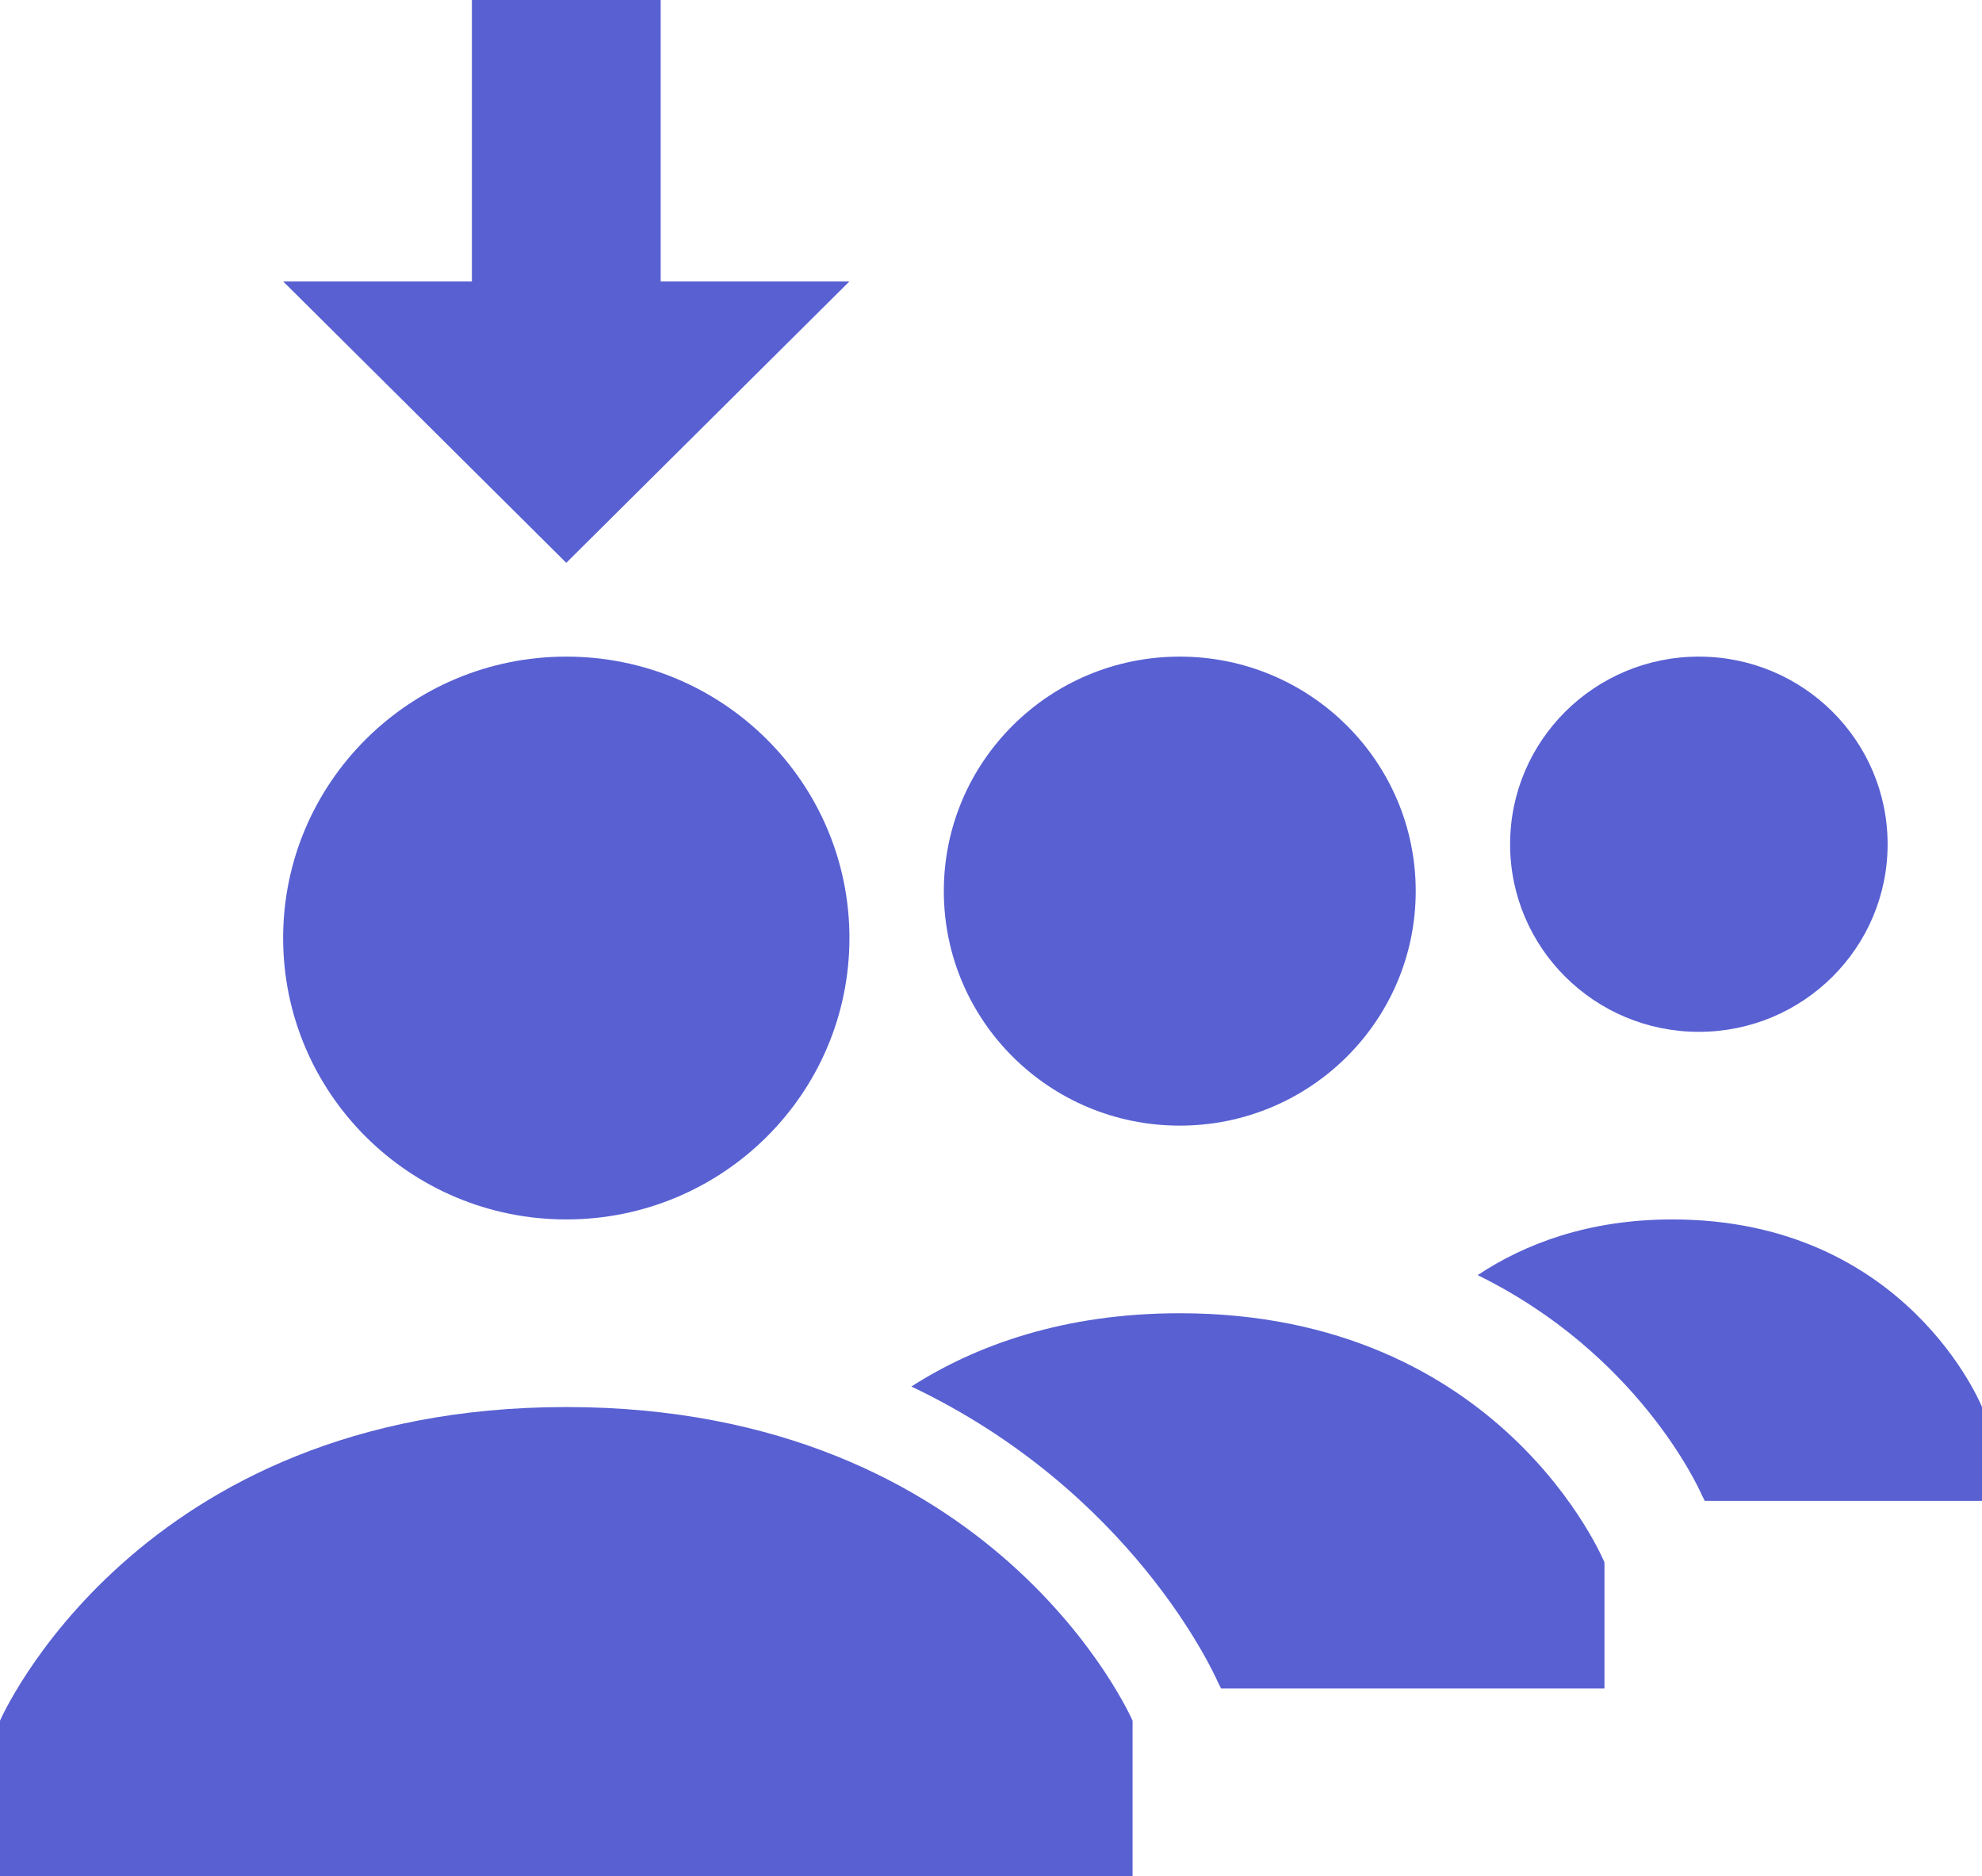<svg width="56" height="53" viewBox="0 0 56 53" fill="none" xmlns="http://www.w3.org/2000/svg">
    <path fill-rule="evenodd" clip-rule="evenodd" d="M13.333 0V7.95H8L16 15.9L24 7.95H18.667V0H13.333ZM16 18.55C11.581 18.55 8 22.109 8 26.5C8 30.891 11.581 34.45 16 34.45C20.419 34.45 24 30.891 24 26.5C24 22.109 20.419 18.55 16 18.55ZM16 39.75C3.845 39.75 0 48.611 0 48.611V53H32V48.611C32 48.611 28.155 39.75 16 39.75Z" fill="#5860d2"/>
    <path d="M33.333 18.55C29.651 18.55 26.667 21.516 26.667 25.175C26.667 28.834 29.651 31.8 33.333 31.8C37.015 31.8 40 28.834 40 25.175C40 21.516 37.015 18.55 33.333 18.55Z" fill="#5860d2"/>
    <path d="M33.333 37.1C30.061 37.1 27.571 38.004 25.75 39.17C31.963 42.125 34.283 47.232 34.417 47.534L34.5 47.7H45.333V44.139C45.333 44.139 42.448 37.1 33.333 37.1Z" fill="#5860d2"/>
    <path d="M48 18.55C45.054 18.55 42.667 20.923 42.667 23.85C42.667 26.777 45.054 29.15 48 29.15C50.946 29.15 53.333 26.777 53.333 23.85C53.333 20.923 50.946 18.55 48 18.55Z" fill="#5860d2"/>
    <path d="M47.25 34.45C44.871 34.45 43.073 35.146 41.75 36.023C46.267 38.239 47.987 42.009 48.083 42.234L48.167 42.4H56V39.75C56 39.75 53.877 34.45 47.25 34.45Z" fill="#5860d2"/>
</svg>
